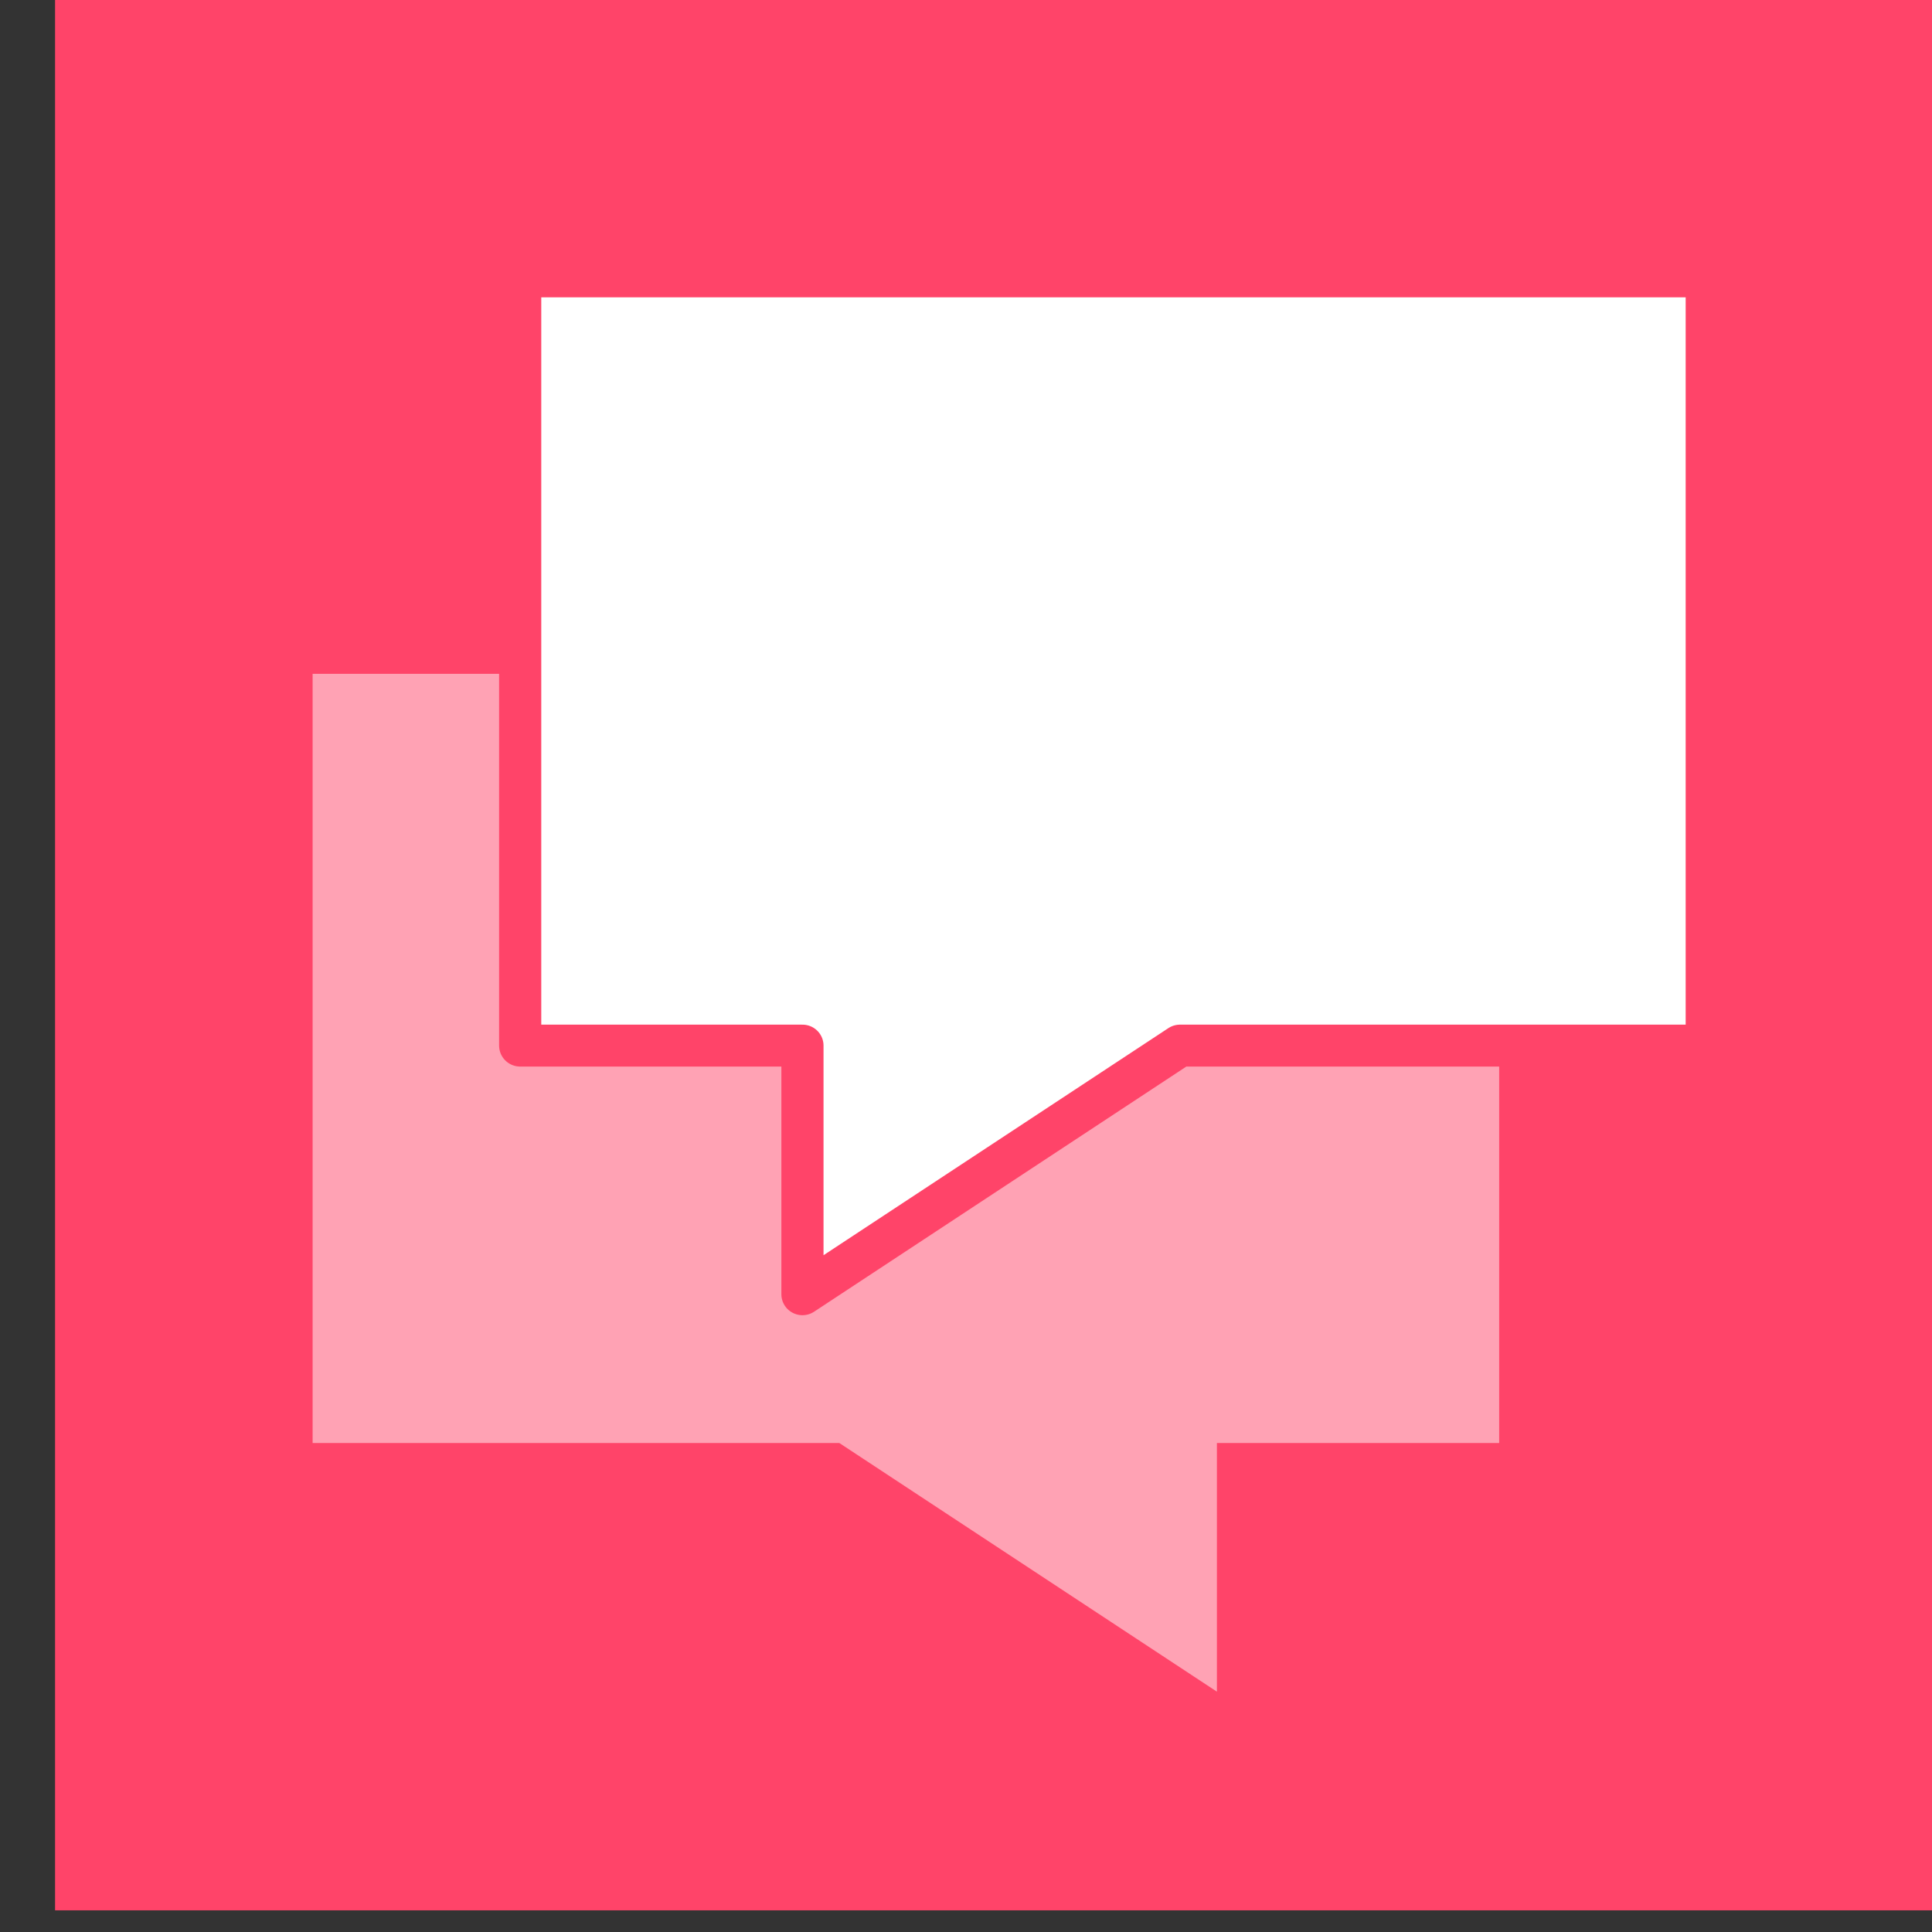 <?xml version="1.0" encoding="UTF-8" standalone="no"?>
<!DOCTYPE svg PUBLIC "-//W3C//DTD SVG 1.1//EN" "http://www.w3.org/Graphics/SVG/1.1/DTD/svg11.dtd">
<svg width="100%" height="100%" viewBox="0 0 46 46" version="1.1" xmlns="http://www.w3.org/2000/svg" xmlns:xlink="http://www.w3.org/1999/xlink" xml:space="preserve" xmlns:serif="http://www.serif.com/" style="fill-rule:evenodd;clip-rule:evenodd;stroke-linejoin:round;stroke-miterlimit:2;">
    <rect x="0" y="0" width="46" height="46" fill="#333333" stroke="none"/>
    <g transform="matrix(1,0,0,1,-18888.1,-3485.89)">
        <g transform="matrix(0.188,0,0,0.825,18521.1,2576.58)">
            <g transform="matrix(0.563,0,0,0.688,-1259.57,-389.986)">
                <rect x="5717" y="2168" width="436" height="81" style="fill:rgb(255,68,105);"/>
            </g>
            <g>
                <g transform="matrix(0.331,0,0,0.075,1982.12,1117.14)">
                    <path d="M375,451.676L375,356L483,356L483,60L29,60L29,356L230.543,356L375,451.676Z" style="fill:white;fill-opacity:0.5;fill-rule:nonzero;"/>
                </g>
                <g transform="matrix(-0.331,0,0,0.075,2177.88,1105.67)">
                    <path d="M375,451.676L375,356L483,356L483,60L29,60L29,356L230.543,356L375,451.676Z" style="fill:white;fill-rule:nonzero;stroke:rgb(255,68,105);stroke-width:16.13px;"/>
                </g>
            </g>
        </g>
    </g>
</svg>
